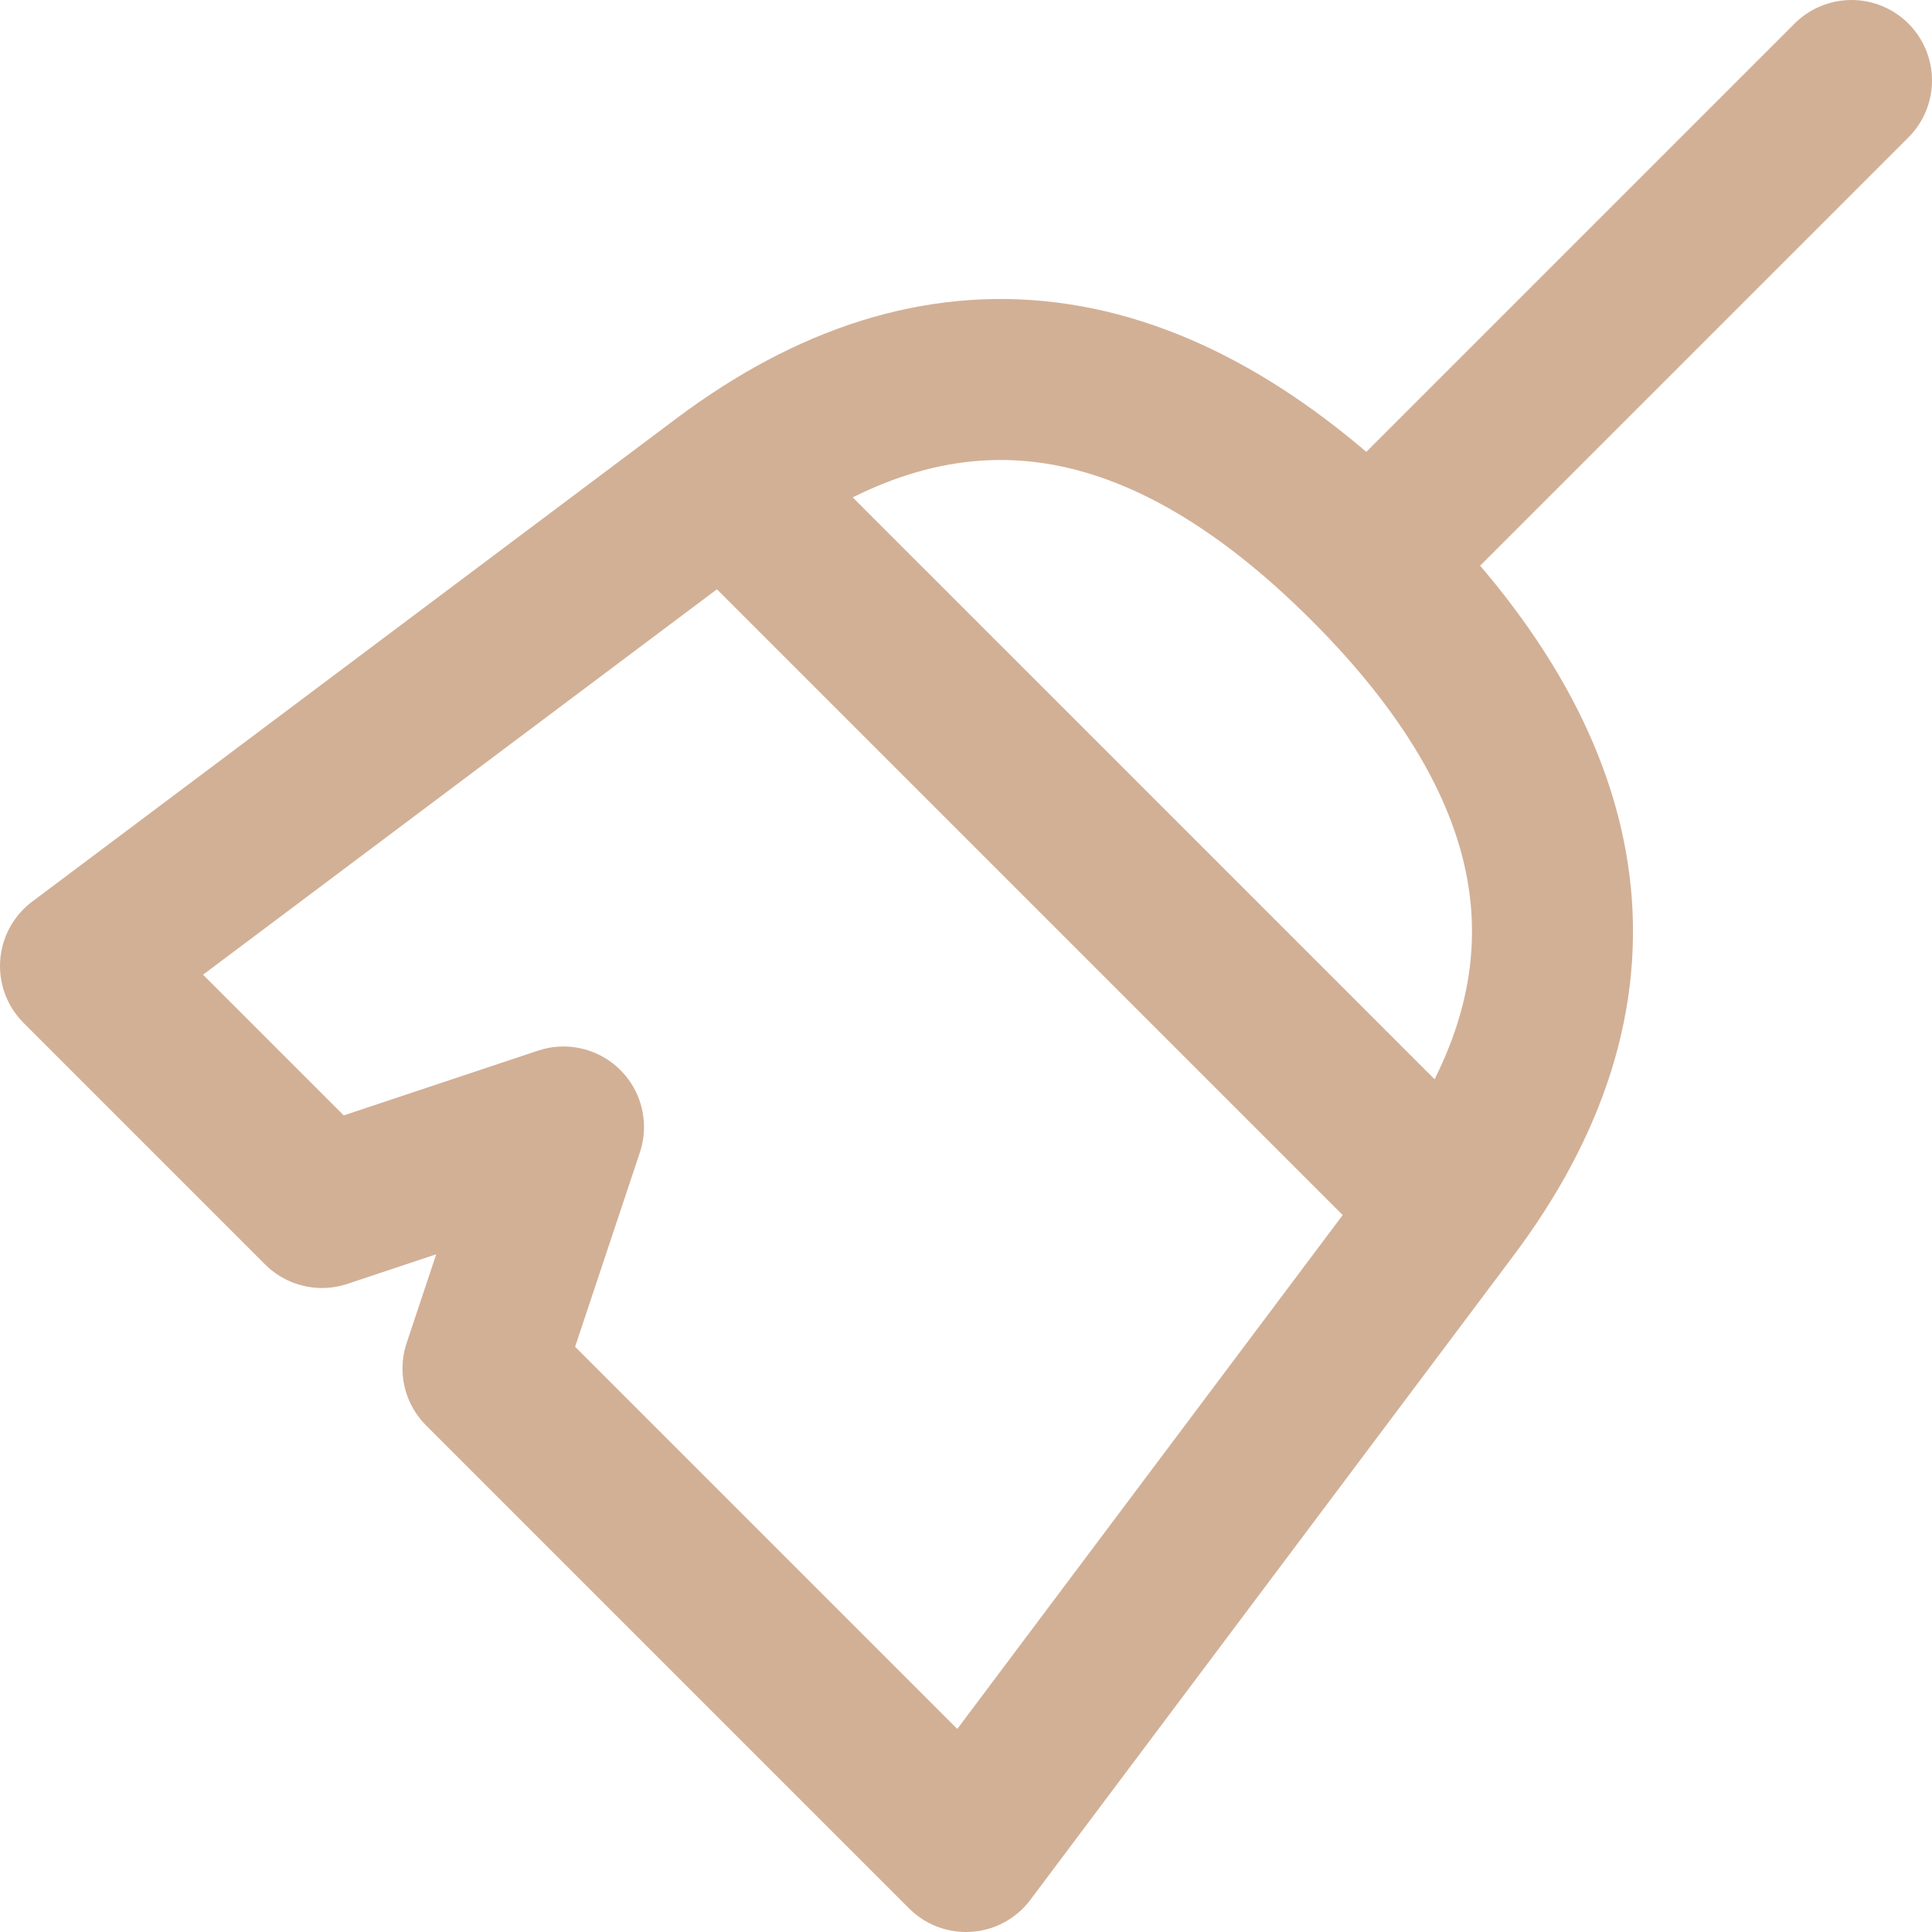 <svg width="24" height="24" viewBox="0 0 24 24" fill="none" xmlns="http://www.w3.org/2000/svg">
<g clip-path="url(#clip0_17972_8531)">
<path d="M23 1L17 7M17 7C14.333 4.333 11.667 4 9 6M17 7C19.667 9.667 20 12.333 18 15M9 6L1 12L4 15L7 14L6 17L12 23L18 15M9 6L18 15" stroke="#D2B096" stroke-width="2" stroke-linecap="round" stroke-linejoin="round"/>
</g>
<defs>
<clipPath id="clip0_17972_8531">
<rect width="24" height="24" fill="white"/>
</clipPath>
</defs>
</svg>
